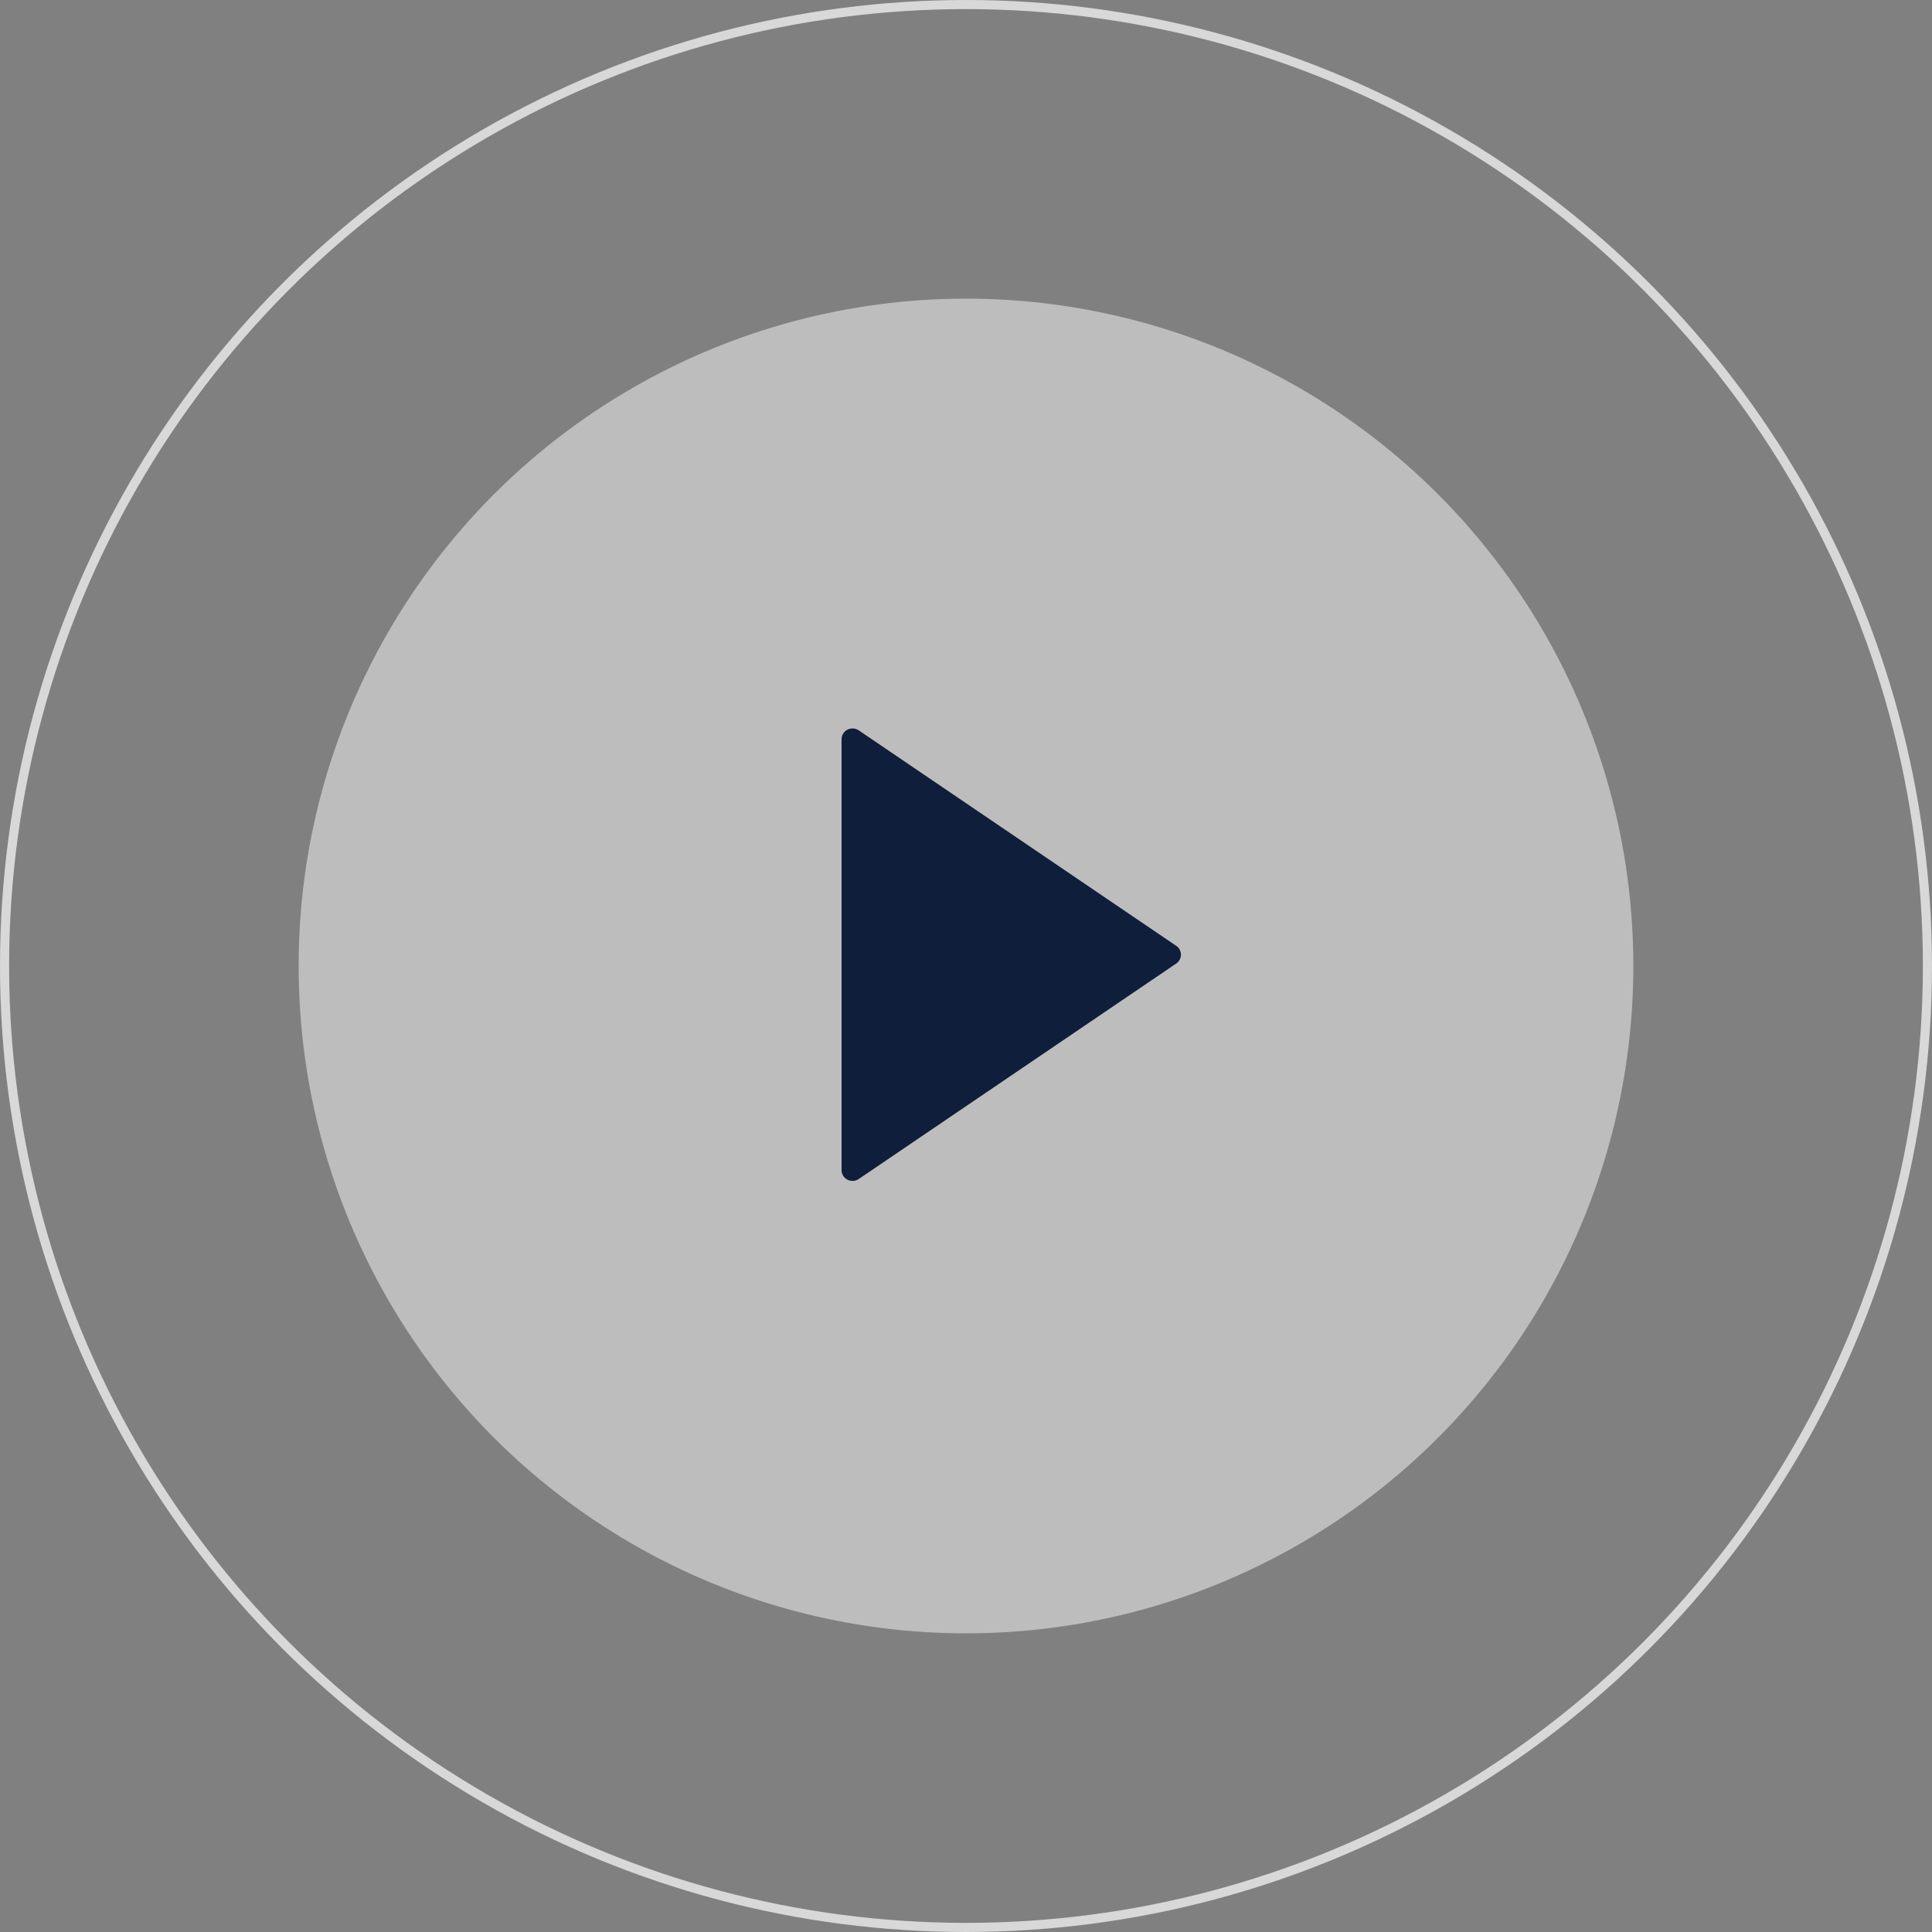 <svg xmlns="http://www.w3.org/2000/svg" width="211.979" height="211.979"><rect width="100%" height="100%" fill="#808080" stroke="none"/><g transform="translate(.5 .5)"><circle cx="105.489" cy="105.489" r="105.489" fill="none" stroke="#d8d8d8" stroke-miterlimit="10"/><circle cx="73.222" cy="73.222" r="73.222" transform="translate(32.267 32.267)" fill="#fafafa" opacity=".5"/><path d="M128.551 103.275l-34.83-23.64a1.223 1.223 0 00-1.24-.073 1.179 1.179 0 00-.643 1.046v47.279a1.181 1.181 0 00.643 1.047 1.22 1.22 0 001.241-.074l34.829-23.64a1.171 1.171 0 000-1.946z" fill="#0f1e3b"/></g></svg>